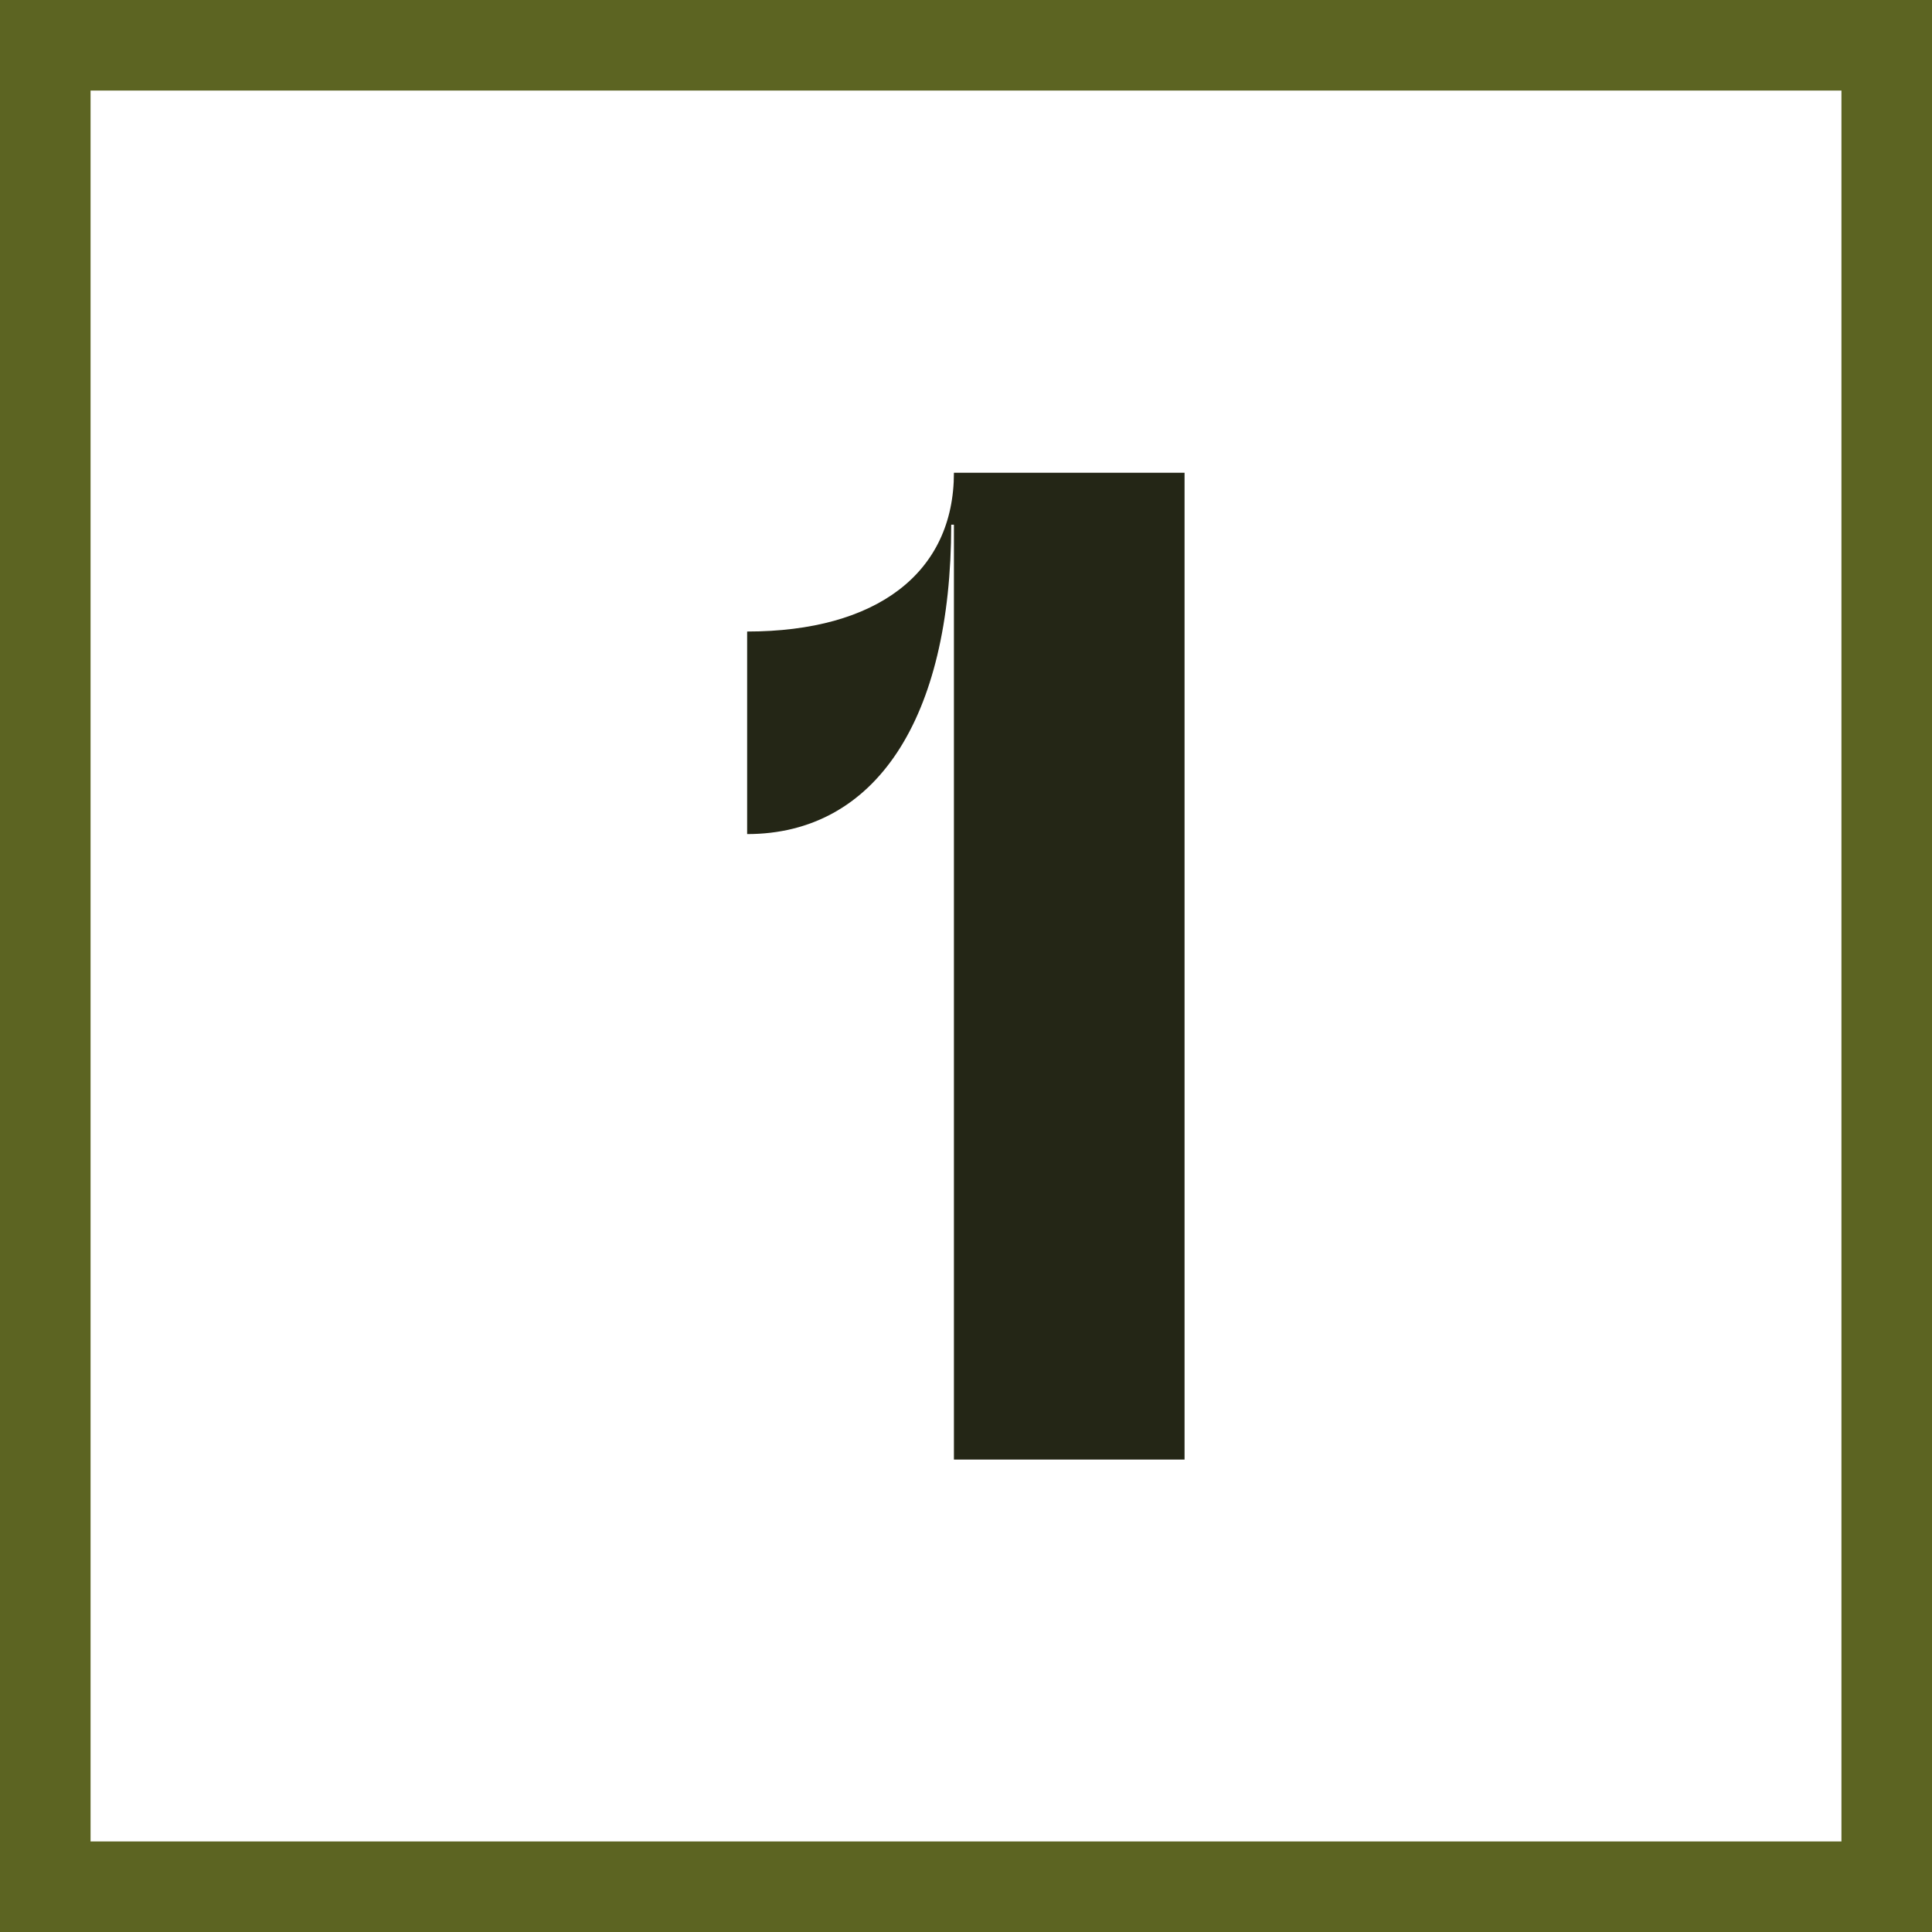 <?xml version="1.0" encoding="UTF-8"?><svg id="Calque_2" xmlns="http://www.w3.org/2000/svg" viewBox="0 0 64 64"><rect x="0" y="0" width="64" height="64" fill="#808080" stroke="none"/><defs><style>.cls-1{fill:#242616;}.cls-2{fill:#fff;stroke:#5c6422;stroke-miterlimit:10;stroke-width:3px;}</style></defs><g id="Calque_1-2"><rect class="cls-2" x="1.5" y="1.5" width="61" height="61"/><path class="cls-1" d="M39.24,15.66v32.69h-7.64v-30.97h-.09c0,6.45-2.52,10.25-6.76,10.25v-6.71c4.29,0,6.85-1.94,6.85-5.26h7.64Z"/></g></svg>